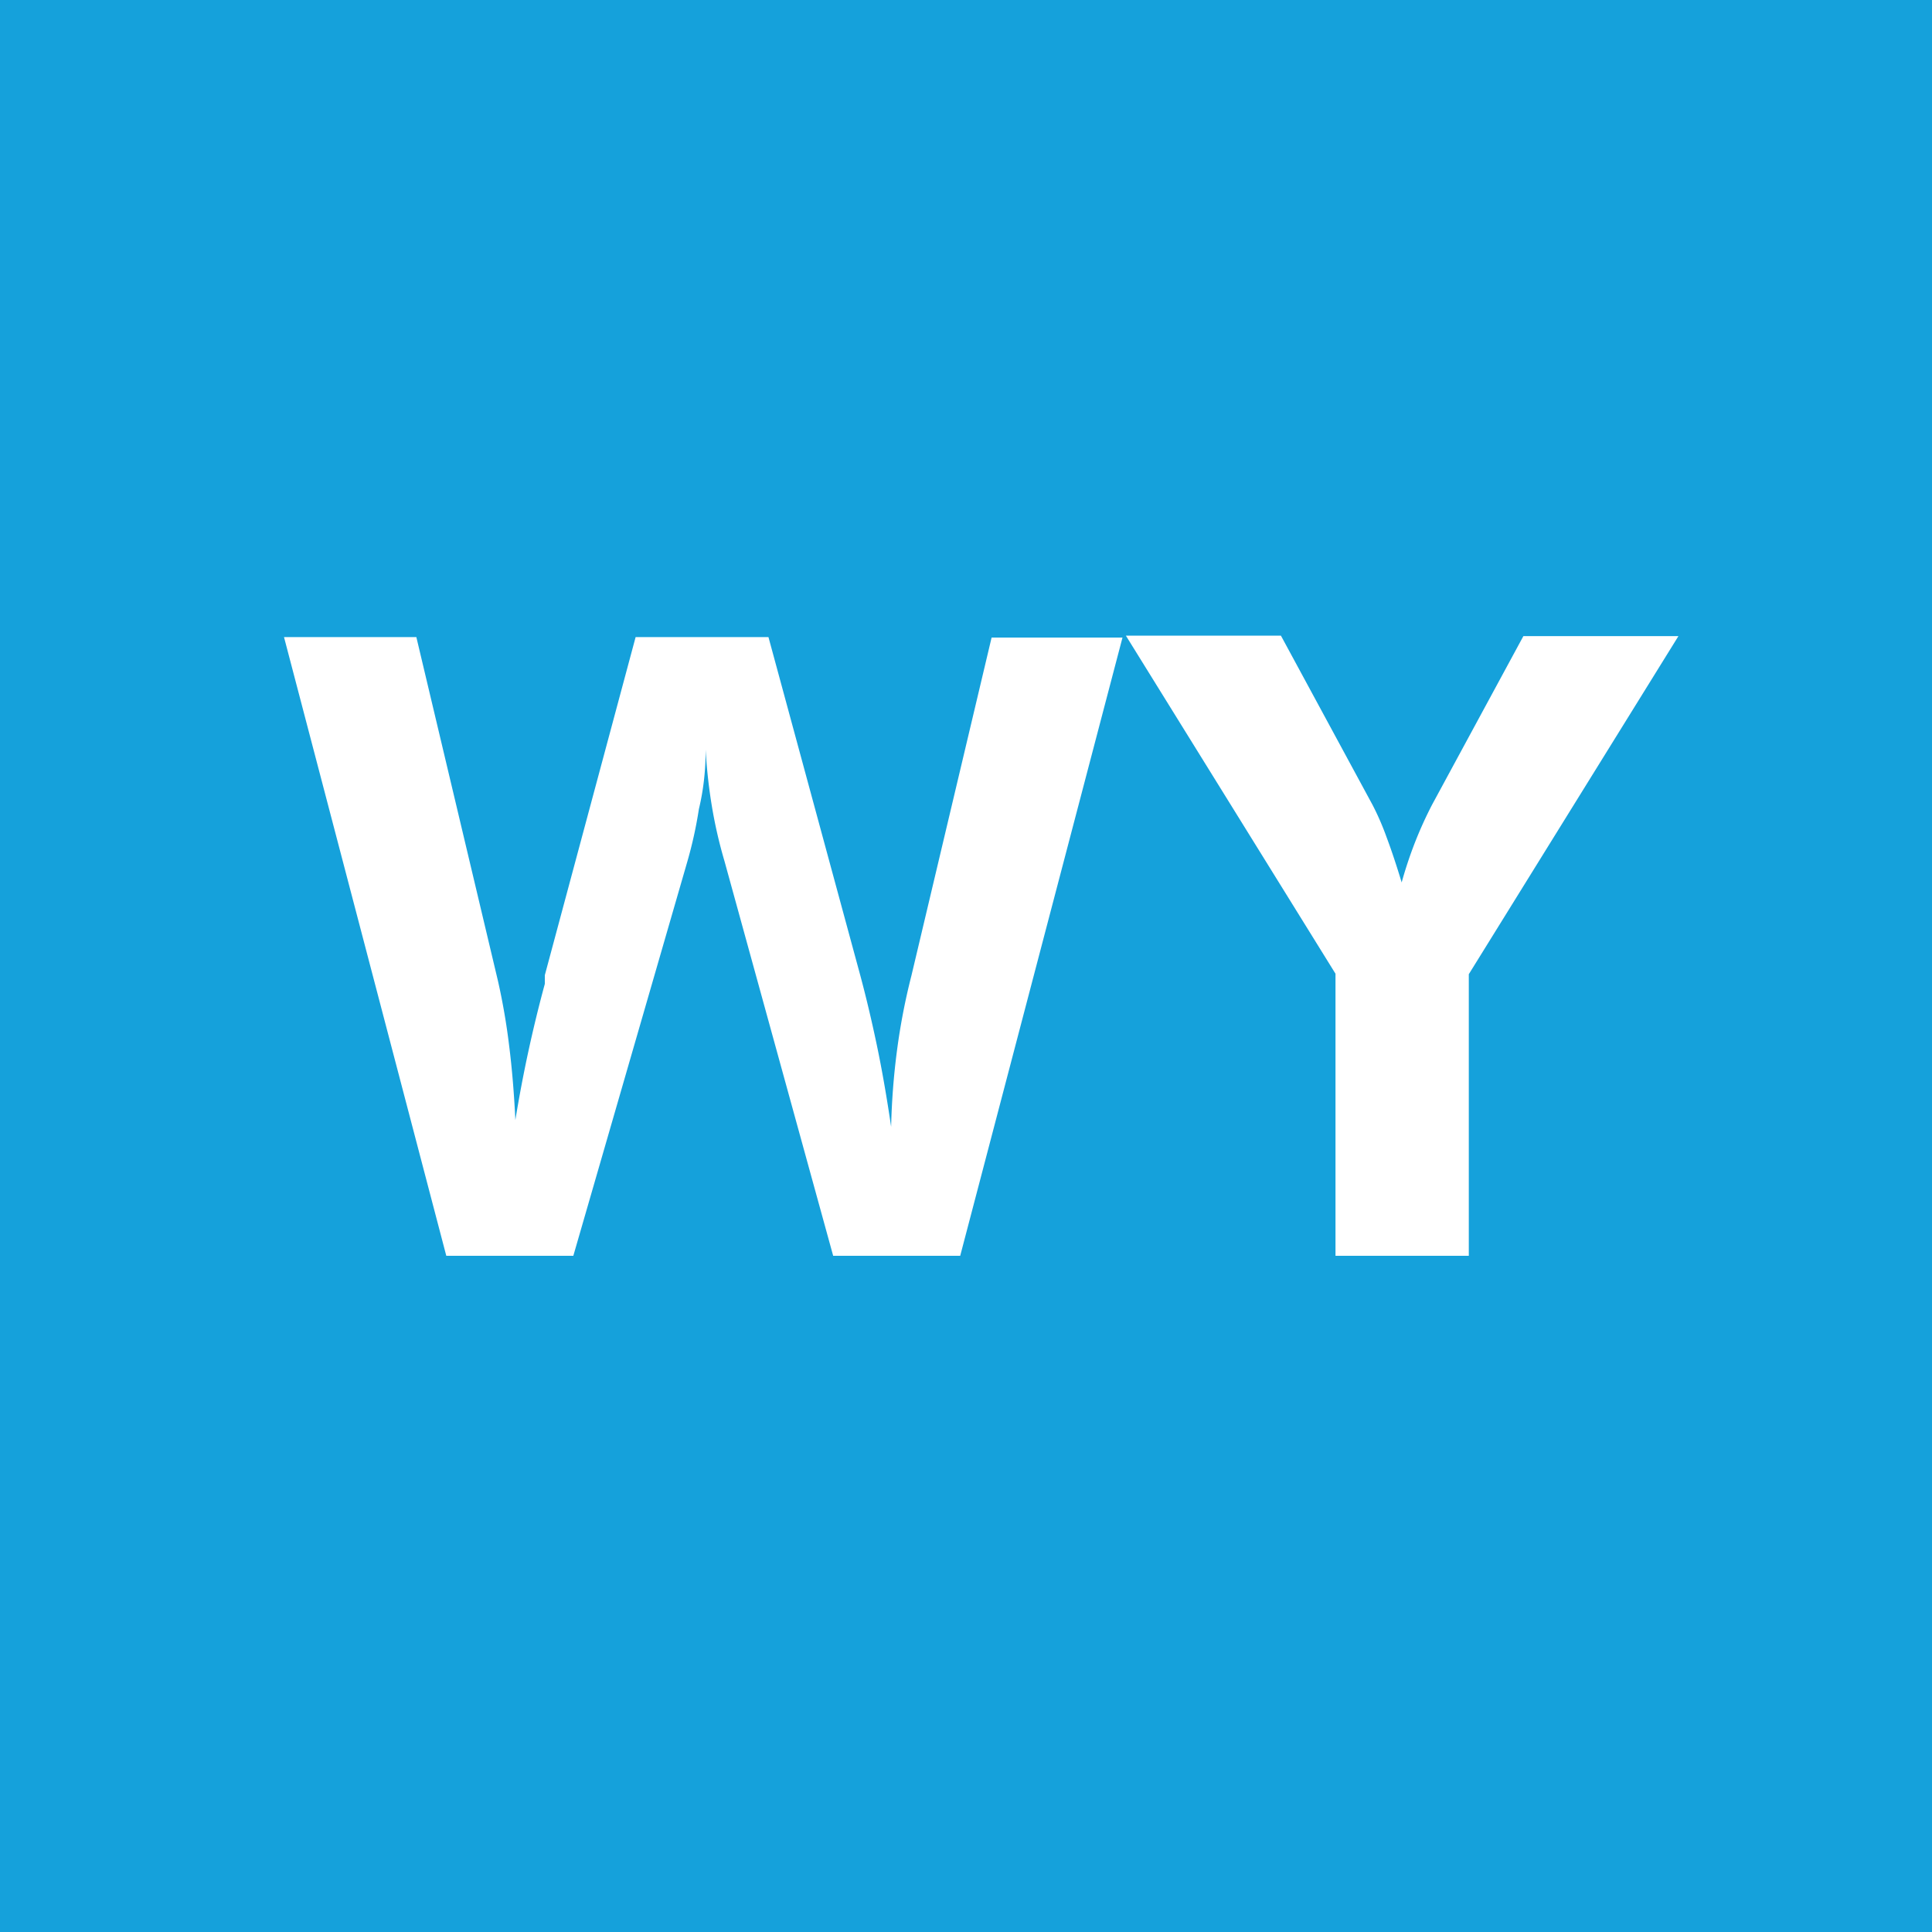 <svg xmlns="http://www.w3.org/2000/svg" viewBox="0 0 40 40"><defs><style>.cls-1{fill:#15a1db;}.cls-2{fill:#fff;}</style></defs><title>state</title><g id="Layer_1" data-name="Layer 1"><rect class="cls-1" width="40" height="40"/></g><g id="Layer_2" data-name="Layer 2"><path class="cls-2" d="M15.91,13.19l1.9,7q.18.67.34,1.43t.3,1.71a14.65,14.65,0,0,1,.12-1.57,13.1,13.1,0,0,1,.3-1.56l1.66-7h2.71L19.88,26H17.25L15,17.83a9.54,9.54,0,0,1-.26-1.13,10.73,10.73,0,0,1-.13-1.18q0,.65-.14,1.23a8.68,8.68,0,0,1-.24,1.09L11.87,26H9.24L5.88,13.19H8.62l1.69,7.12a13.31,13.31,0,0,1,.23,1.33q.09.71.13,1.55a27.89,27.89,0,0,1,.61-2.82l0-.18,1.88-7Z"/><path class="cls-2" d="M27.65,26V20.16l-4.34-7h3.21l1.9,3.51a5.52,5.52,0,0,1,.29.67q.15.4.31.93a8.64,8.64,0,0,1,.28-.84,8.24,8.24,0,0,1,.35-.77l1.89-3.49h3.21l-4.34,7V26Z"/></g></svg>